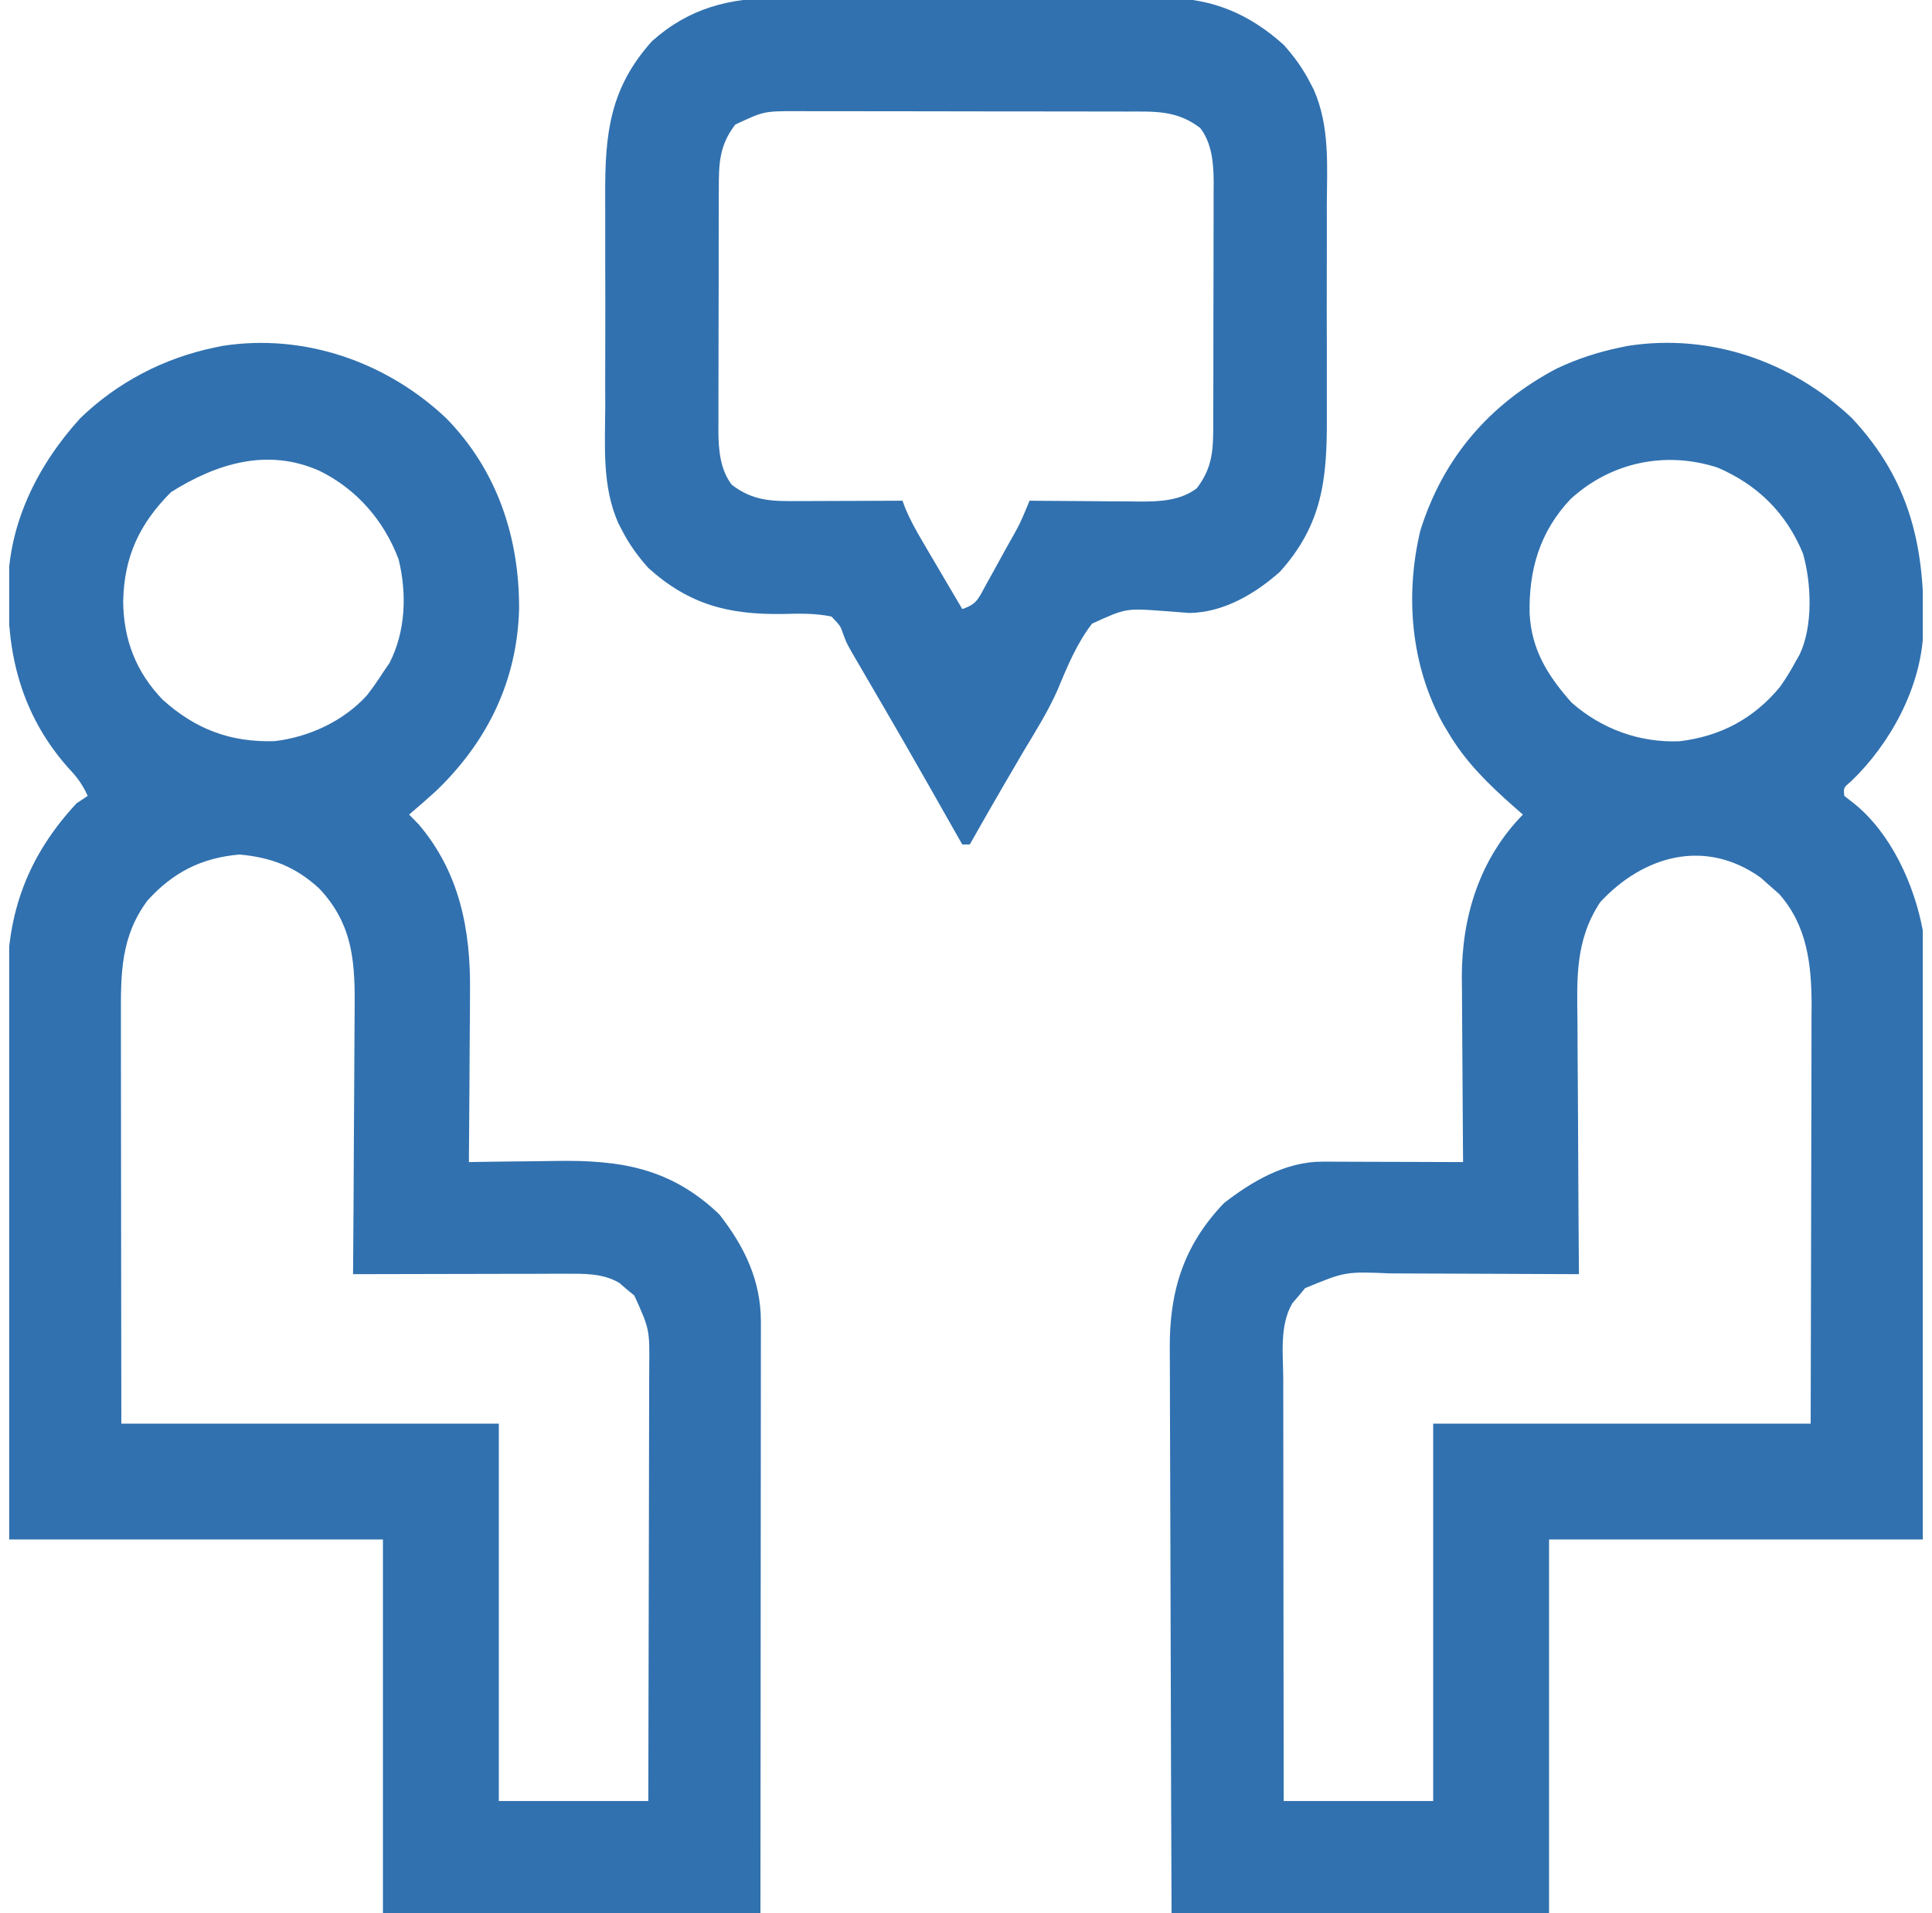 <svg width="105" height="104" viewBox="0 0 105 104" fill="none" xmlns="http://www.w3.org/2000/svg">
<g clip-path="url(#clip0_830_26438)">
<path d="M100.629 22.711C103.852 26.142 104.646 29.845 104.526 34.392C104.384 37.388 102.742 40.42 100.599 42.477C100.188 42.82 100.188 42.82 100.234 43.265C100.406 43.4 100.578 43.534 100.755 43.672C102.776 45.297 104.032 48.076 104.5 50.578C104.582 51.676 104.577 52.77 104.569 53.871C104.569 54.197 104.569 54.524 104.569 54.85C104.57 55.73 104.566 56.61 104.562 57.49C104.558 58.412 104.558 59.334 104.557 60.256C104.555 61.999 104.55 63.742 104.544 65.485C104.536 67.843 104.532 70.2 104.529 72.557C104.523 76.267 104.511 79.977 104.5 83.687C97.797 83.687 91.094 83.687 84.188 83.687C84.188 90.39 84.188 97.094 84.188 104C77.417 104 70.647 104 63.672 104C63.639 95.685 63.639 95.685 63.632 92.195C63.627 89.787 63.622 87.38 63.611 84.972C63.602 83.219 63.597 81.465 63.595 79.711C63.594 78.783 63.592 77.855 63.586 76.927C63.58 76.053 63.579 75.178 63.58 74.303C63.58 73.983 63.578 73.664 63.575 73.344C63.546 70.211 64.32 67.702 66.516 65.406C68.042 64.214 69.877 63.143 71.86 63.149C72.116 63.149 72.116 63.149 72.377 63.149C72.651 63.15 72.651 63.15 72.93 63.152C73.118 63.152 73.306 63.152 73.5 63.153C74.1 63.154 74.701 63.156 75.301 63.159C75.708 63.16 76.115 63.161 76.523 63.162C77.52 63.164 78.518 63.167 79.516 63.172C79.514 62.951 79.514 62.951 79.511 62.725C79.499 61.327 79.49 59.929 79.484 58.531C79.481 57.812 79.477 57.094 79.47 56.375C79.462 55.546 79.459 54.717 79.456 53.888C79.453 53.634 79.45 53.38 79.447 53.118C79.446 49.813 80.416 46.688 82.766 44.281C82.591 44.129 82.417 43.976 82.238 43.819C80.862 42.596 79.645 41.414 78.703 39.812C78.61 39.657 78.517 39.502 78.421 39.342C76.671 36.151 76.354 32.358 77.192 28.844C78.427 24.888 80.958 21.957 84.606 20.033C85.725 19.506 86.837 19.14 88.047 18.89C88.187 18.861 88.327 18.832 88.471 18.802C92.95 18.106 97.356 19.642 100.629 22.711ZM85.356 27.13C83.679 28.911 83.085 30.974 83.131 33.355C83.236 35.322 84.109 36.724 85.406 38.187C87.038 39.631 89.117 40.385 91.288 40.295C93.523 40.019 95.312 39.069 96.75 37.326C97.064 36.88 97.335 36.432 97.594 35.953C97.663 35.833 97.731 35.714 97.802 35.59C98.54 34.044 98.452 31.709 97.987 30.088C97.083 27.893 95.518 26.348 93.341 25.416C90.512 24.5 87.55 25.123 85.356 27.13ZM86.972 49.037C85.583 51.137 85.706 53.231 85.733 55.658C85.735 56.051 85.736 56.444 85.737 56.838C85.74 57.867 85.748 58.896 85.757 59.925C85.765 60.978 85.769 62.03 85.773 63.083C85.781 65.144 85.795 67.205 85.812 69.265C85.656 69.264 85.499 69.264 85.338 69.263C83.856 69.254 82.373 69.248 80.891 69.244C80.129 69.242 79.368 69.239 78.606 69.235C77.869 69.23 77.133 69.228 76.397 69.227C76.117 69.226 75.837 69.225 75.557 69.222C73.117 69.121 73.117 69.121 70.928 70.024C70.817 70.159 70.706 70.294 70.591 70.433C70.418 70.633 70.418 70.633 70.243 70.837C69.526 72.042 69.738 73.629 69.743 74.985C69.743 75.232 69.743 75.48 69.743 75.736C69.743 76.412 69.744 77.089 69.745 77.766C69.746 78.475 69.746 79.183 69.747 79.891C69.747 81.231 69.749 82.572 69.751 83.912C69.753 85.438 69.754 86.964 69.755 88.49C69.757 91.629 69.761 94.768 69.766 97.906C72.447 97.906 75.128 97.906 77.891 97.906C77.891 91.136 77.891 84.366 77.891 77.39C84.661 77.39 91.431 77.39 98.406 77.39C98.418 72.86 98.418 72.86 98.427 68.329C98.429 66.708 98.432 65.087 98.437 63.467C98.441 62.183 98.444 60.899 98.445 59.616C98.445 58.937 98.446 58.258 98.449 57.579C98.452 56.819 98.453 56.059 98.452 55.299C98.454 54.965 98.454 54.965 98.457 54.625C98.451 52.408 98.21 50.31 96.692 48.597C96.521 48.447 96.349 48.296 96.172 48.14C95.933 47.927 95.933 47.927 95.689 47.709C92.68 45.559 89.331 46.501 86.972 49.037Z" fill="#3171AF"/>
<path d="M24.266 22.75C27.031 25.584 28.232 29.233 28.211 33.123C28.104 37.011 26.491 40.317 23.697 42.999C23.216 43.434 22.73 43.862 22.234 44.281C22.406 44.457 22.578 44.633 22.755 44.814C24.98 47.424 25.585 50.559 25.544 53.888C25.543 54.155 25.542 54.422 25.541 54.697C25.539 55.399 25.533 56.1 25.526 56.801C25.52 57.52 25.517 58.239 25.514 58.958C25.508 60.363 25.497 61.767 25.484 63.172C25.731 63.167 25.978 63.163 26.232 63.159C27.157 63.144 28.082 63.135 29.007 63.127C29.405 63.123 29.804 63.117 30.202 63.11C33.721 63.05 36.456 63.492 39.094 66.015C40.468 67.774 41.354 69.612 41.353 71.854C41.353 72.061 41.353 72.061 41.353 72.271C41.353 72.732 41.352 73.192 41.351 73.653C41.351 73.983 41.351 74.314 41.351 74.644C41.351 75.541 41.35 76.438 41.349 77.334C41.347 78.272 41.347 79.209 41.347 80.146C41.346 81.921 41.345 83.695 41.343 85.47C41.34 87.868 41.339 90.266 41.338 92.664C41.336 96.443 41.332 100.221 41.328 104C34.558 104 27.788 104 20.812 104C20.812 97.297 20.812 90.594 20.812 83.687C14.109 83.687 7.406 83.687 0.5 83.687C0.467 75.491 0.467 75.491 0.46 72.047C0.456 69.672 0.45 67.298 0.439 64.923C0.431 63.193 0.425 61.464 0.424 59.734C0.423 58.819 0.42 57.904 0.414 56.989C0.409 56.126 0.407 55.263 0.408 54.4C0.408 54.084 0.406 53.77 0.403 53.455C0.367 49.598 1.529 46.505 4.156 43.672C4.458 43.471 4.458 43.471 4.766 43.265C4.49 42.653 4.175 42.225 3.712 41.742C1.401 39.142 0.467 36.089 0.449 32.678C0.445 32.478 0.441 32.279 0.437 32.073C0.418 28.546 2.011 25.328 4.353 22.744C6.372 20.783 8.924 19.457 11.672 18.89C11.812 18.861 11.952 18.832 12.096 18.802C16.553 18.11 21.029 19.683 24.266 22.75ZM9.298 26.749C7.578 28.469 6.752 30.247 6.695 32.665C6.705 34.749 7.382 36.521 8.84 38.036C10.623 39.64 12.515 40.36 14.919 40.289C16.787 40.074 18.69 39.194 19.956 37.783C20.261 37.386 20.541 36.983 20.812 36.562C20.988 36.305 20.988 36.305 21.168 36.042C22.05 34.322 22.119 32.267 21.665 30.41C20.876 28.306 19.386 26.585 17.359 25.593C14.535 24.338 11.775 25.193 9.298 26.749ZM8.016 48.953C6.568 50.897 6.563 52.903 6.571 55.23C6.571 55.47 6.571 55.71 6.571 55.957C6.571 56.611 6.572 57.265 6.573 57.919C6.574 58.605 6.575 59.29 6.575 59.975C6.575 61.27 6.577 62.566 6.579 63.861C6.582 65.482 6.583 67.103 6.584 68.723C6.586 71.612 6.59 74.501 6.594 77.39C13.364 77.39 20.134 77.39 27.109 77.39C27.109 84.161 27.109 90.931 27.109 97.906C29.791 97.906 32.472 97.906 35.234 97.906C35.244 94.624 35.251 91.341 35.255 88.059C35.258 86.534 35.26 85.01 35.265 83.486C35.269 82.157 35.272 80.828 35.273 79.499C35.273 78.796 35.274 78.093 35.277 77.389C35.281 76.603 35.281 75.817 35.281 75.031C35.283 74.683 35.283 74.683 35.285 74.329C35.305 72.263 35.305 72.263 34.476 70.428C34.273 70.261 34.273 70.261 34.066 70.091C33.933 69.976 33.8 69.861 33.663 69.742C32.752 69.2 31.707 69.24 30.671 69.242C30.287 69.242 30.287 69.242 29.895 69.242C29.619 69.243 29.343 69.245 29.066 69.246C28.781 69.246 28.496 69.246 28.211 69.246C27.463 69.247 26.716 69.249 25.969 69.251C25.205 69.254 24.441 69.254 23.677 69.255C22.18 69.258 20.684 69.261 19.188 69.265C19.19 68.94 19.19 68.94 19.193 68.608C19.209 66.558 19.222 64.508 19.23 62.458C19.234 61.404 19.24 60.351 19.249 59.297C19.258 58.279 19.262 57.261 19.265 56.243C19.266 55.855 19.269 55.468 19.273 55.081C19.302 52.444 19.251 50.308 17.343 48.294C16.049 47.11 14.76 46.613 13.018 46.452C10.958 46.63 9.406 47.416 8.016 48.953Z" fill="#3171AF"/>
<path d="M42.272 -0.105C42.519 -0.106 42.765 -0.108 43.019 -0.109C43.688 -0.112 44.357 -0.112 45.026 -0.109C45.73 -0.107 46.434 -0.109 47.139 -0.11C48.321 -0.112 49.503 -0.11 50.685 -0.106C52.047 -0.101 53.408 -0.103 54.77 -0.107C55.944 -0.111 57.119 -0.112 58.294 -0.109C58.993 -0.108 59.692 -0.108 60.391 -0.111C61.171 -0.113 61.951 -0.11 62.731 -0.105C63.072 -0.108 63.072 -0.108 63.421 -0.11C65.92 -0.083 67.912 0.767 69.767 2.438C70.336 3.074 70.798 3.71 71.189 4.469C71.257 4.597 71.324 4.726 71.394 4.859C72.288 6.877 72.119 9.035 72.109 11.197C72.11 11.635 72.111 12.073 72.112 12.511C72.113 13.425 72.111 14.339 72.108 15.254C72.103 16.421 72.106 17.588 72.111 18.755C72.113 19.658 72.112 20.561 72.11 21.465C72.11 21.895 72.111 22.325 72.112 22.755C72.124 26.047 71.86 28.529 69.564 31.078C68.218 32.281 66.493 33.297 64.647 33.321C64.193 33.288 63.739 33.254 63.286 33.218C61.19 33.06 61.19 33.06 59.351 33.902C58.509 34.993 57.998 36.249 57.472 37.514C56.971 38.644 56.326 39.683 55.688 40.739C55.451 41.143 55.214 41.548 54.978 41.953C54.867 42.141 54.757 42.33 54.643 42.525C53.989 43.647 53.346 44.776 52.705 45.906C52.571 45.906 52.437 45.906 52.298 45.906C52.175 45.689 52.175 45.689 52.048 45.468C49.201 40.445 49.201 40.445 46.292 35.458C46.002 34.938 46.002 34.938 45.83 34.48C45.675 34.024 45.675 34.024 45.189 33.516C44.305 33.329 43.436 33.354 42.536 33.376C39.603 33.419 37.457 32.875 35.236 30.875C34.667 30.238 34.205 29.603 33.814 28.844C33.747 28.715 33.679 28.587 33.61 28.454C32.715 26.435 32.884 24.277 32.894 22.115C32.893 21.677 32.892 21.24 32.891 20.802C32.89 19.888 32.892 18.973 32.896 18.059C32.9 16.892 32.898 15.725 32.893 14.557C32.89 13.654 32.891 12.751 32.893 11.848C32.893 11.418 32.893 10.988 32.891 10.558C32.88 7.265 33.143 4.784 35.439 2.234C37.437 0.448 39.643 -0.124 42.272 -0.105ZM39.96 6.771C39.088 7.91 39.065 8.889 39.066 10.282C39.065 10.434 39.065 10.586 39.064 10.743C39.062 11.245 39.062 11.747 39.061 12.249C39.061 12.6 39.06 12.95 39.059 13.3C39.058 14.034 39.058 14.768 39.058 15.502C39.058 16.44 39.055 17.378 39.051 18.317C39.049 19.04 39.049 19.764 39.049 20.487C39.049 20.833 39.048 21.179 39.046 21.525C39.044 22.009 39.045 22.494 39.046 22.979C39.045 23.12 39.044 23.261 39.043 23.407C39.049 24.434 39.13 25.515 39.772 26.354C40.957 27.26 41.987 27.248 43.435 27.239C43.596 27.238 43.757 27.238 43.922 27.238C44.433 27.237 44.945 27.234 45.456 27.232C45.803 27.23 46.151 27.23 46.499 27.229C47.349 27.227 48.199 27.223 49.048 27.219C49.102 27.362 49.155 27.506 49.21 27.654C49.47 28.27 49.778 28.824 50.117 29.4C50.243 29.617 50.37 29.833 50.501 30.057C50.634 30.281 50.766 30.505 50.902 30.735C51.036 30.963 51.17 31.191 51.307 31.426C51.637 31.988 51.968 32.549 52.298 33.109C53.103 32.841 53.178 32.531 53.582 31.797C53.77 31.459 53.77 31.459 53.962 31.113C54.027 30.995 54.091 30.877 54.158 30.755C54.354 30.395 54.553 30.036 54.753 29.677C55.431 28.483 55.431 28.483 55.955 27.219C56.169 27.221 56.383 27.223 56.603 27.225C57.403 27.233 58.202 27.237 59.001 27.241C59.346 27.243 59.691 27.246 60.036 27.25C60.533 27.254 61.031 27.257 61.529 27.259C61.681 27.261 61.834 27.263 61.991 27.265C63.055 27.265 64.166 27.212 65.043 26.542C65.915 25.402 65.938 24.424 65.937 23.031C65.938 22.879 65.939 22.726 65.939 22.569C65.941 22.067 65.942 21.565 65.942 21.063C65.943 20.713 65.943 20.362 65.944 20.012C65.945 19.278 65.946 18.544 65.945 17.811C65.945 16.872 65.948 15.934 65.952 14.996C65.954 14.272 65.954 13.549 65.954 12.825C65.955 12.479 65.956 12.134 65.957 11.788C65.959 11.303 65.958 10.819 65.957 10.334C65.958 10.193 65.96 10.051 65.961 9.906C65.954 8.878 65.873 7.798 65.231 6.959C63.947 5.976 62.75 6.064 61.198 6.064C60.99 6.064 60.782 6.063 60.568 6.062C59.881 6.06 59.195 6.06 58.508 6.06C58.03 6.059 57.552 6.058 57.075 6.058C56.073 6.056 55.071 6.056 54.07 6.056C52.787 6.056 51.505 6.053 50.222 6.05C49.235 6.048 48.248 6.047 47.261 6.047C46.788 6.047 46.316 6.046 45.843 6.045C45.181 6.043 44.52 6.043 43.858 6.044C43.663 6.043 43.469 6.042 43.268 6.041C41.516 6.044 41.516 6.044 39.96 6.771Z" fill="#3171AF"/>
</g>
<defs>
<clipPath id="clip0_830_26438">
<rect width="104" height="104" fill="white" transform="translate(0.5)"/>
</clipPath>
</defs>
</svg>
